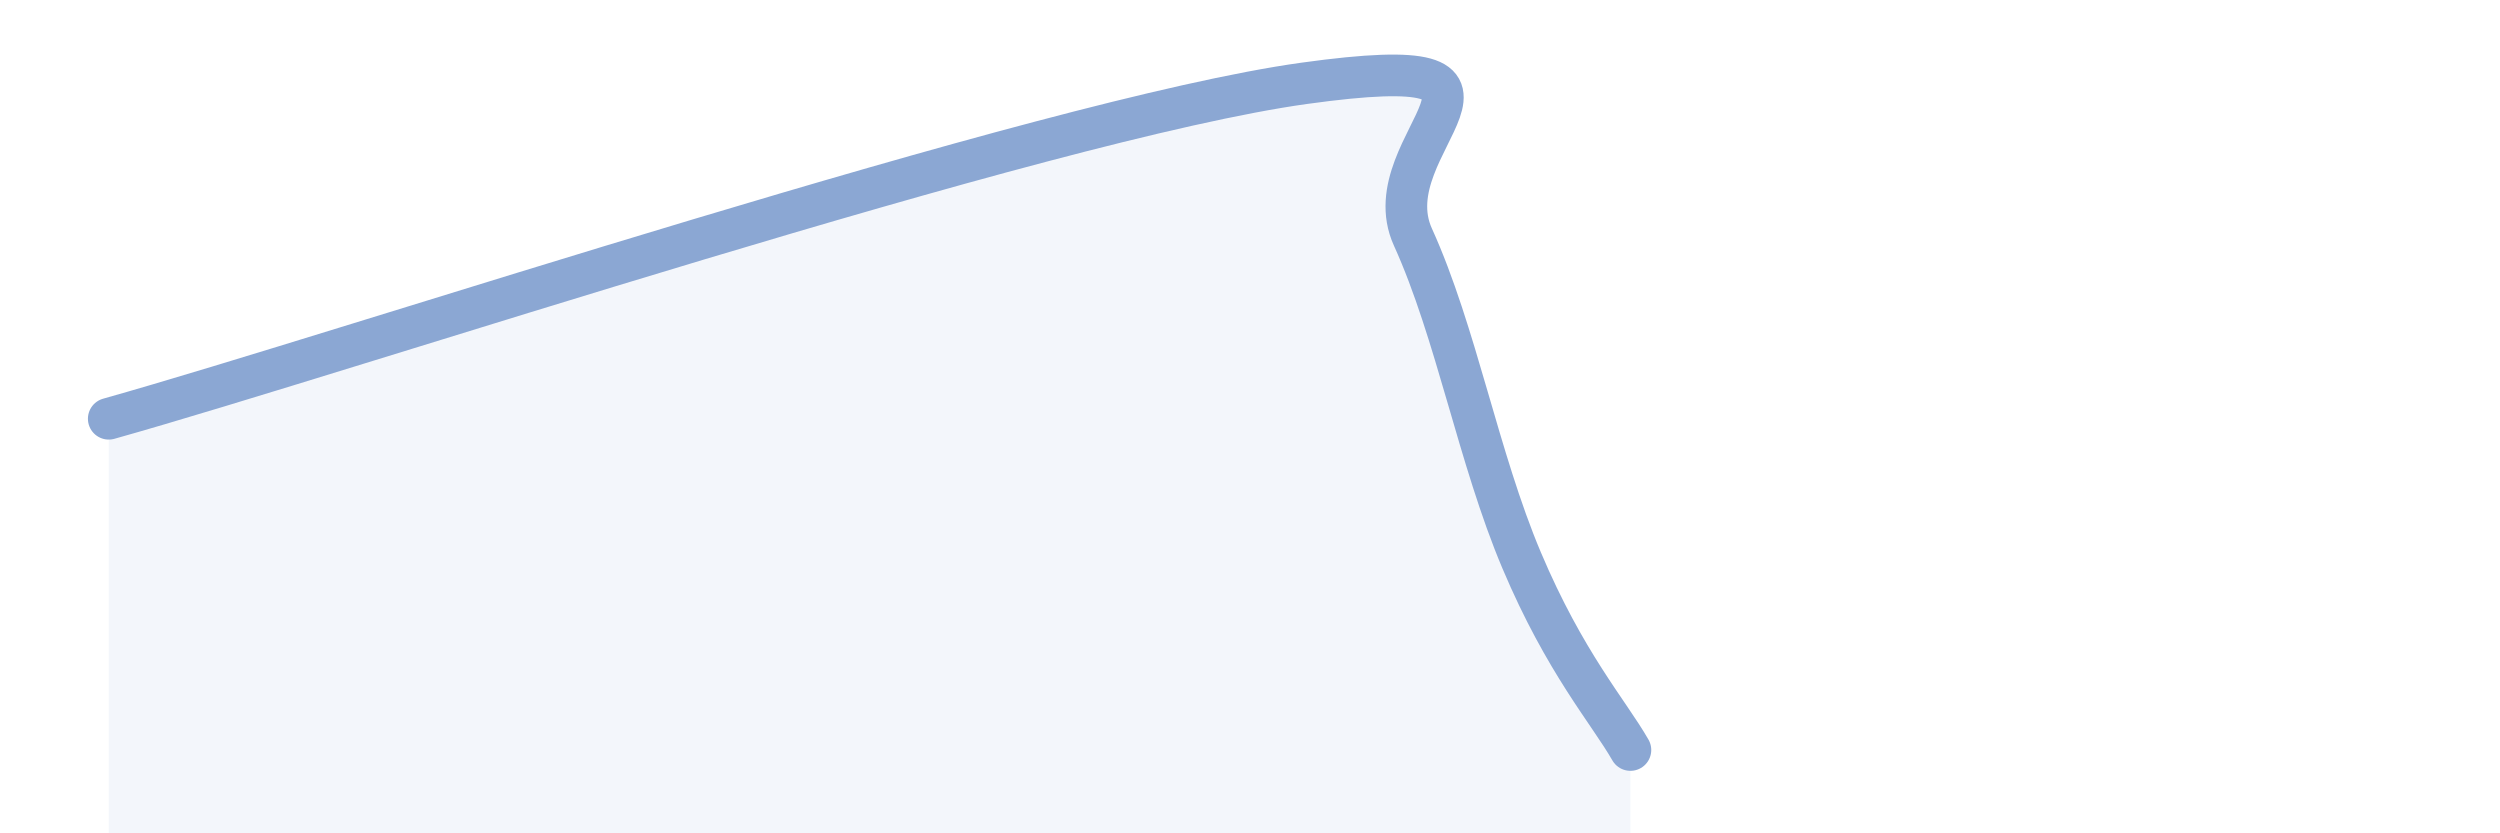 
    <svg width="60" height="20" viewBox="0 0 60 20" xmlns="http://www.w3.org/2000/svg">
      <path
        d="M 2.61,10.05 C 8.35,8.44 25.04,2.87 31.3,2 C 37.56,1.13 32.87,3.4 33.91,5.69 C 34.95,7.98 35.48,10.99 36.52,13.45 C 37.56,15.91 38.61,17.09 39.13,18L39.13 20L2.61 20Z"
        fill="#8ba7d3"
        opacity="0.1"
        stroke-linecap="round"
        stroke-linejoin="round"
      />
      <path
        d="M 2.61,10.05 C 8.35,8.44 25.04,2.87 31.3,2 C 37.56,1.13 32.87,3.4 33.91,5.69 C 34.95,7.98 35.48,10.99 36.52,13.45 C 37.56,15.91 38.61,17.09 39.13,18"
        stroke="#8ba7d3"
        stroke-width="1"
        fill="none"
        stroke-linecap="round"
        stroke-linejoin="round"
      />
    </svg>
  
